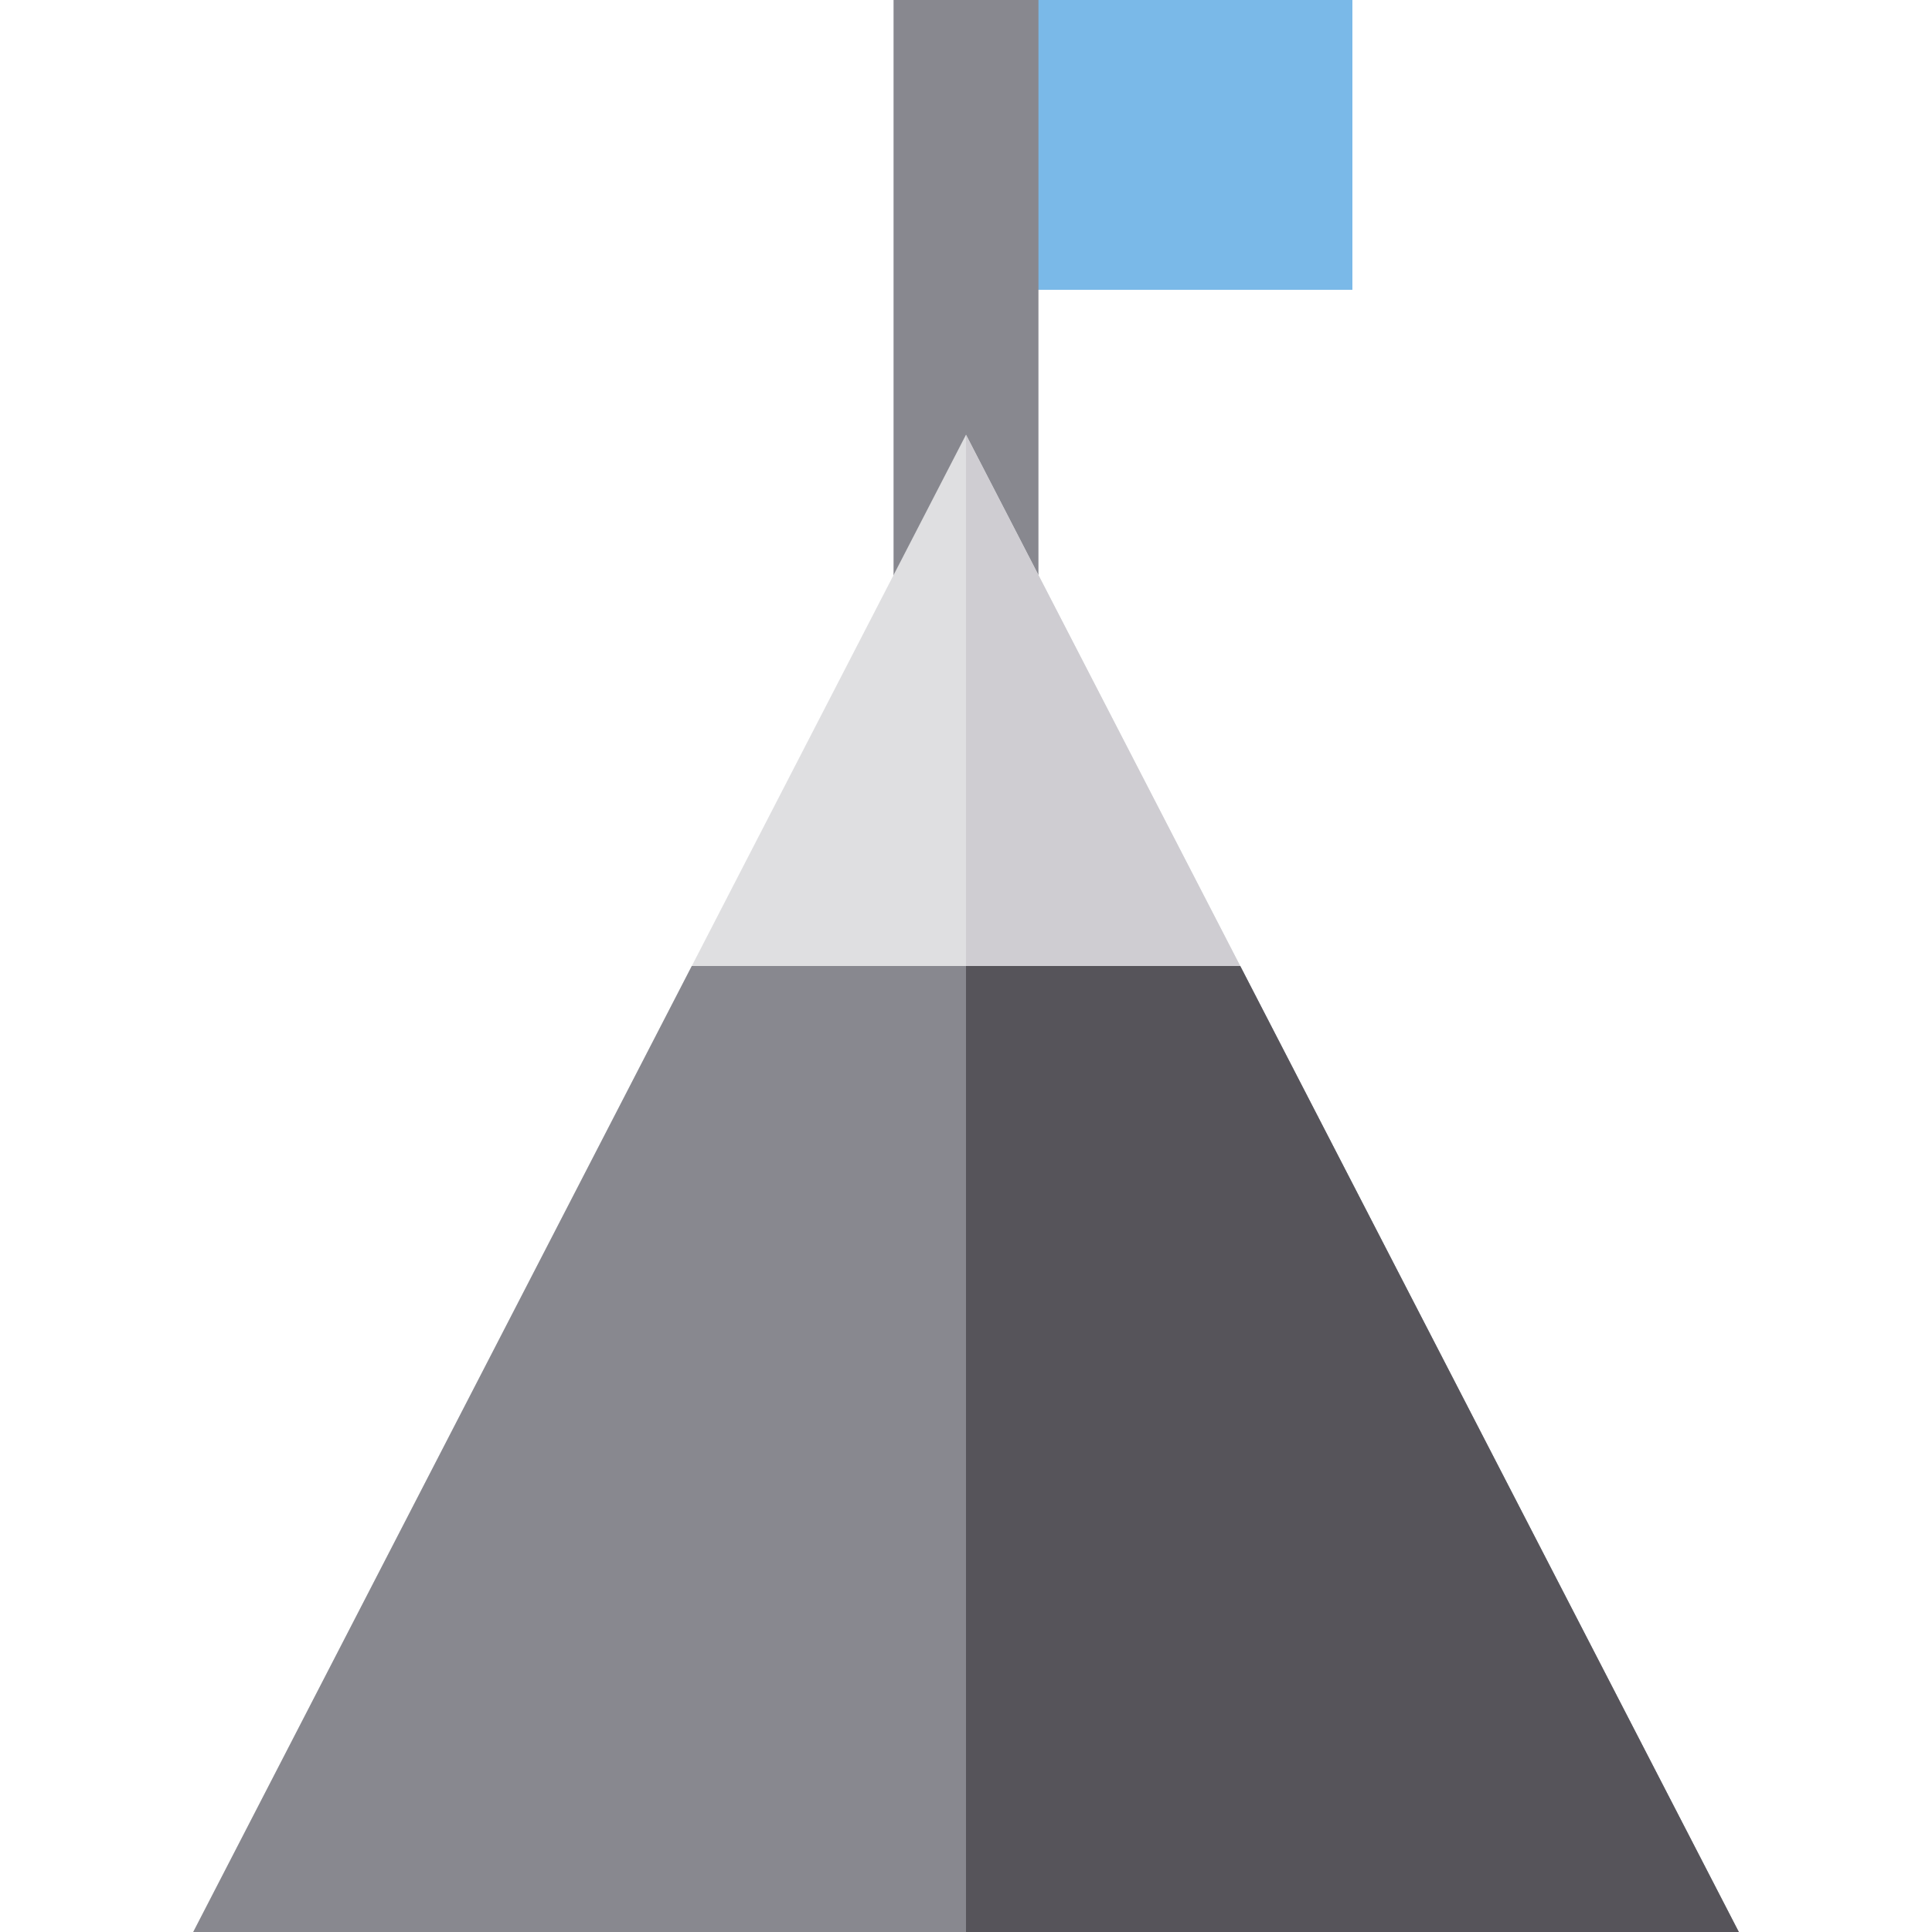 <?xml version="1.0" encoding="iso-8859-1"?>
<!-- Uploaded to: SVG Repo, www.svgrepo.com, Generator: SVG Repo Mixer Tools -->
<svg version="1.1" id="Layer_1" xmlns="http://www.w3.org/2000/svg" xmlns:xlink="http://www.w3.org/1999/xlink" 
	 viewBox="0 0 512 512" xml:space="preserve">
<rect x="268.8" style="fill:#7AB9E8;" width="89.6" height="76.8"/>
<rect x="236.8" style="fill:#88888F;" width="38.4" height="153.6"/>
<polygon style="fill:#DFDFE1;" points="51.2,512 460.8,512 256,115.2 "/>
<polygon style="fill:#CFCDD2;" points="256,115.2 256,512 460.8,512 "/>
<polygon style="fill:#88888F;" points="460.8,512 328.671,256 183.329,256 51.2,512 "/>
<polygon style="fill:#56545A;" points="328.671,256 256,256 256,512 460.8,512 "/>
</svg>